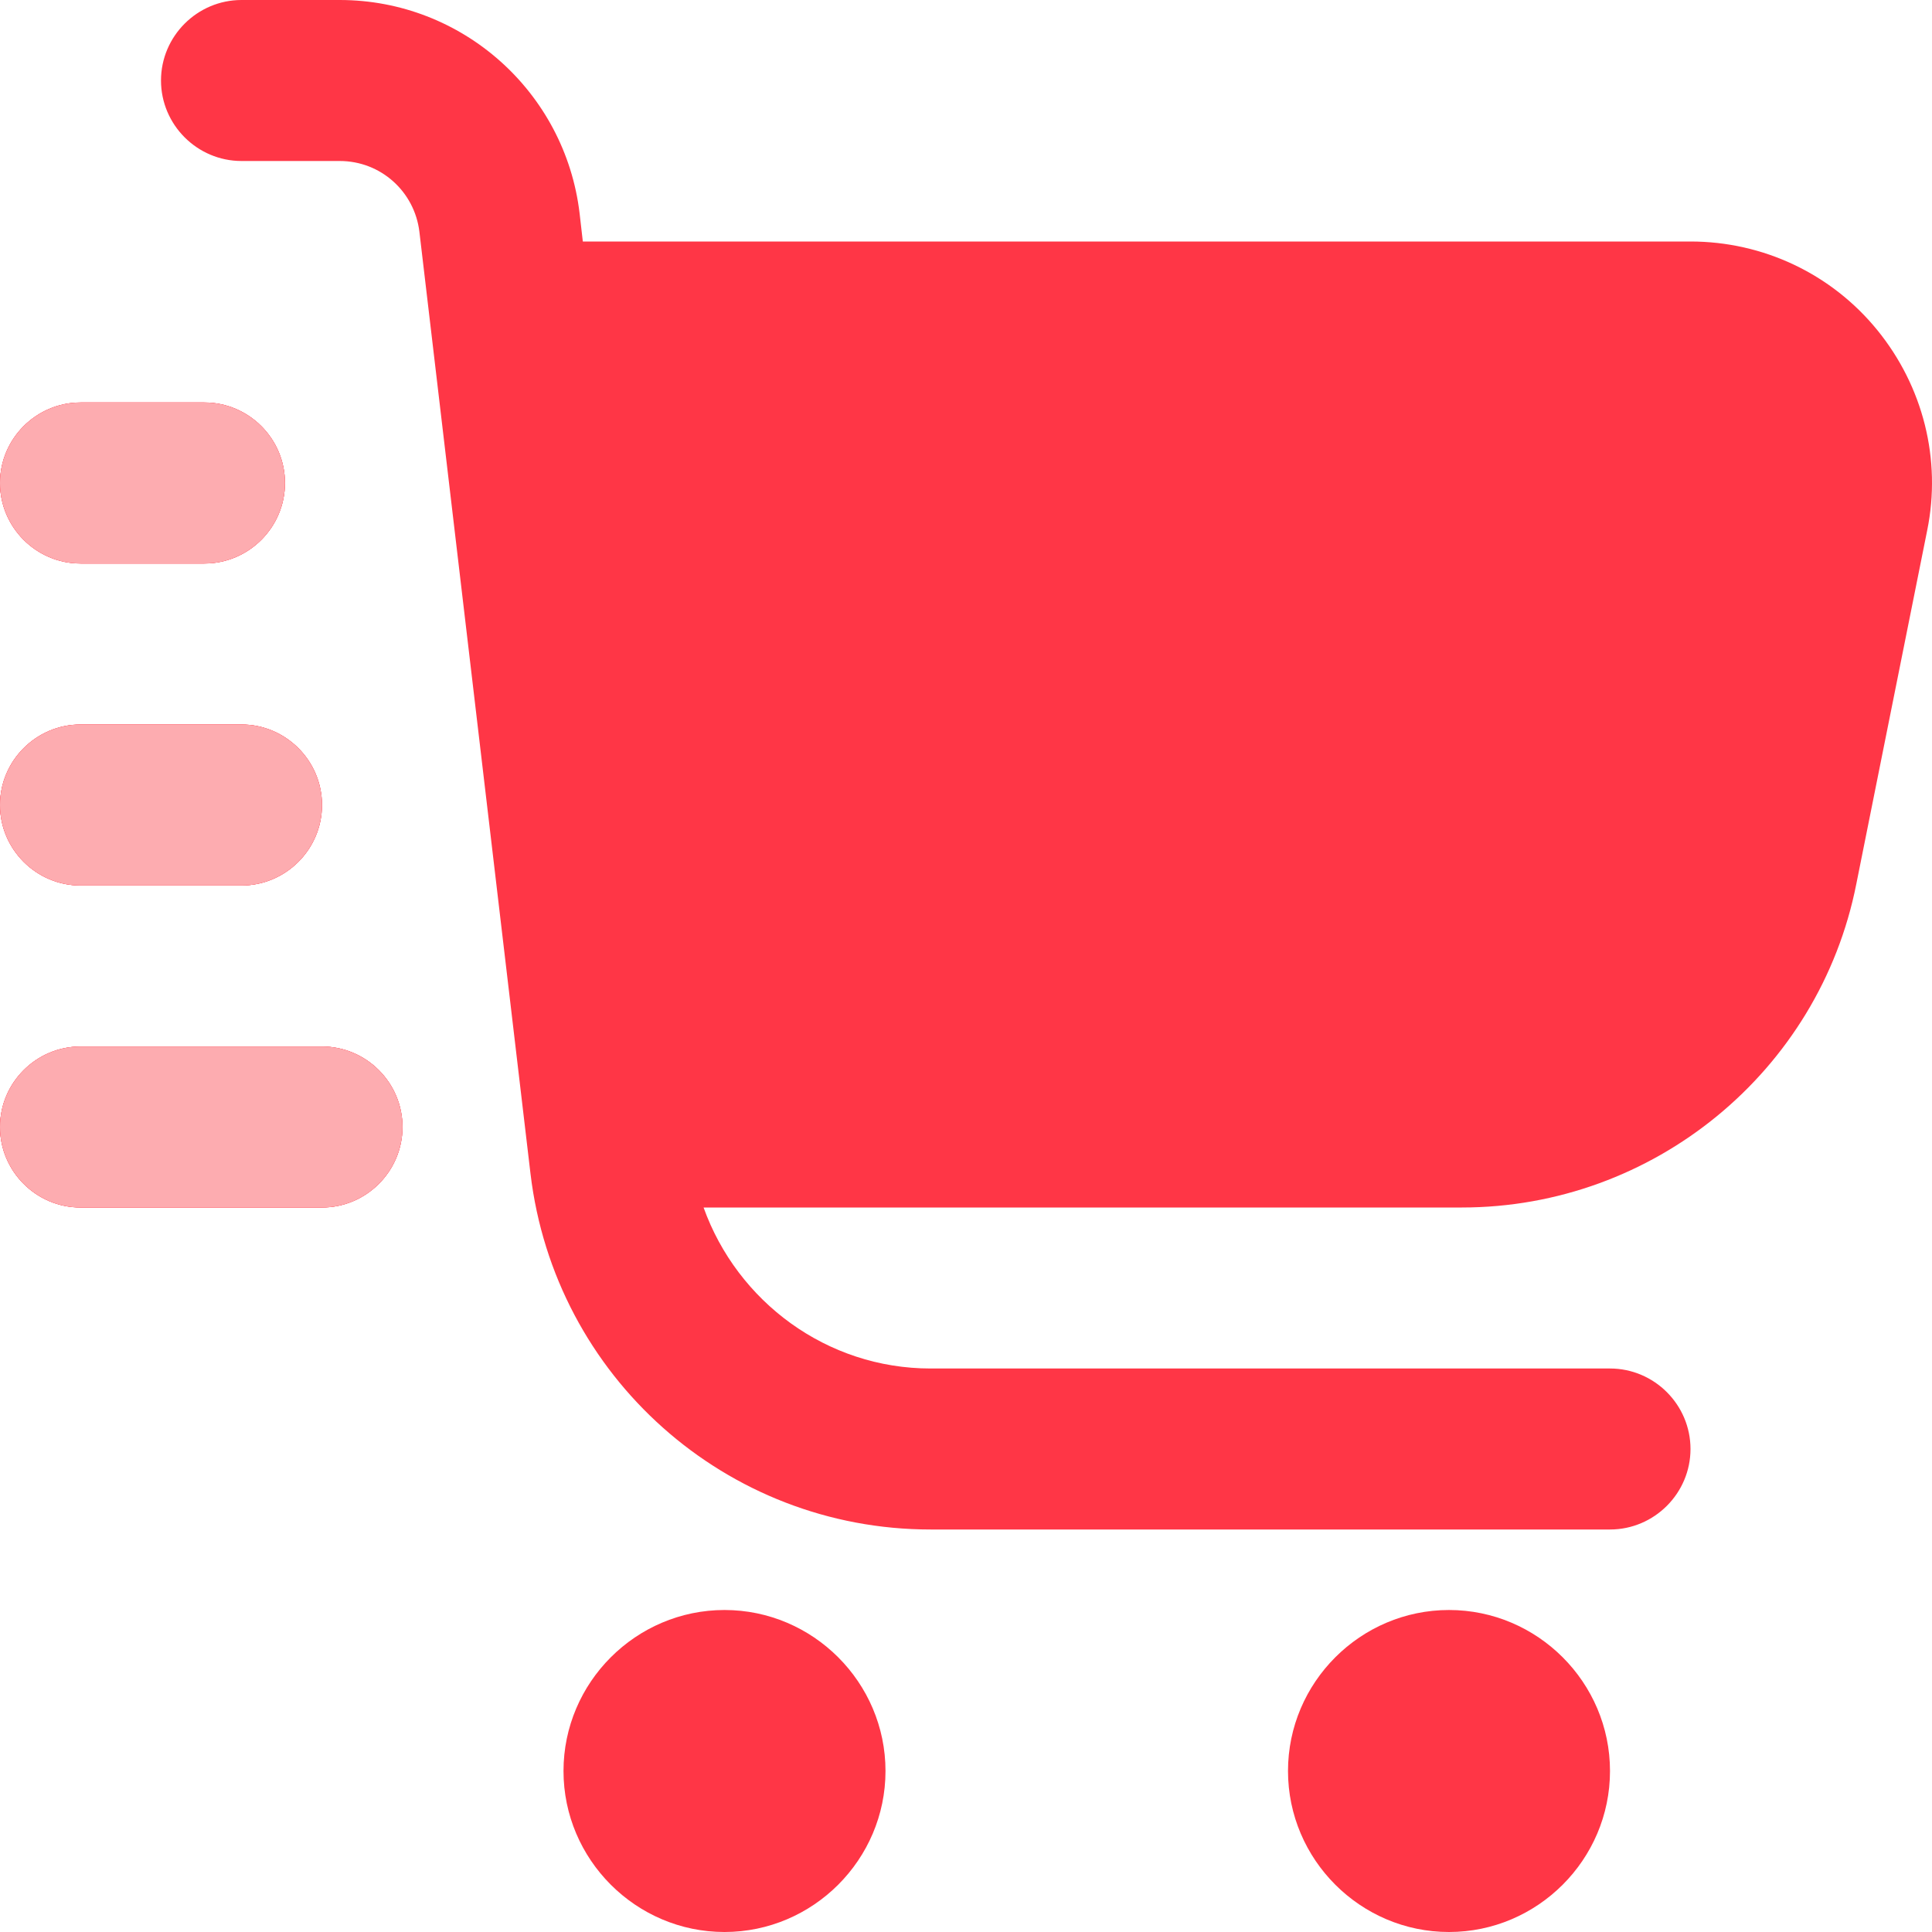 <svg width="24" height="24" viewBox="0 0 24 24" fill="none" xmlns="http://www.w3.org/2000/svg">
<g clip-path="url(#clip0_295_7)">
<path d="M23.32 4.1C22.75 3.4 21.9 3 21 3H7.24L7.2 2.65C7.02 1.14 5.74 0 4.22 0H3C2.45 0 2 0.45 2 1C2 1.55 2.45 2 3 2H4.22C4.73 2 5.15 2.38 5.21 2.88L6.59 14.58C6.89 17.1 9.02 19 11.56 19H20C20.55 19 21 18.55 21 18C21 17.45 20.55 17 20 17H11.56C10.27 17 9.16 16.17 8.74 15H18.16C20.54 15 22.6 13.31 23.06 10.98L23.94 6.59C24.12 5.71 23.89 4.8 23.32 4.1ZM11 22C11 23.1 10.1 24 9 24C7.9 24 7 23.1 7 22C7 20.9 7.9 20 9 20C10.1 20 11 20.9 11 22ZM20 22C20 23.1 19.1 24 18 24C16.9 24 16 23.1 16 22C16 20.9 16.9 20 18 20C19.1 20 20 20.9 20 22ZM0 6C0 5.45 0.45 5 1 5H2.54C3.09 5 3.54 5.45 3.54 6C3.54 6.55 3.09 7 2.54 7H1C0.45 7 0 6.55 0 6ZM0 10C0 9.45 0.45 9 1 9H3C3.55 9 4 9.45 4 10C4 10.55 3.55 11 3 11H1C0.45 11 0 10.55 0 10ZM5 14C5 14.55 4.55 15 4 15H1C0.45 15 0 14.55 0 14C0 13.45 0.45 13 1 13H4C4.55 13 5 13.45 5 14Z" fill="#FF3646"/>
<path d="M1 5C0.45 5 0 5.45 0 6C0 6.55 0.45 7 1 7H2.54C3.09 7 3.54 6.55 3.54 6C3.54 5.45 3.09 5 2.54 5H1Z" fill="#FF3646"/>
<path d="M1 9C0.45 9 0 9.45 0 10C0 10.55 0.45 11 1 11H3C3.55 11 4 10.55 4 10C4 9.45 3.55 9 3 9H1Z" fill="#FF3646"/>
<path d="M4 15C4.55 15 5 14.55 5 14C5 13.45 4.55 13 4 13H1C0.45 13 0 13.45 0 14C0 14.55 0.45 15 1 15H4Z" fill="#FF3646"/>
<path d="M1 5C0.45 5 0 5.45 0 6C0 6.55 0.45 7 1 7H2.54C3.09 7 3.54 6.55 3.54 6C3.54 5.45 3.09 5 2.54 5H1Z" fill="#FDACB0"/>
<path d="M1 9C0.45 9 0 9.45 0 10C0 10.55 0.45 11 1 11H3C3.55 11 4 10.55 4 10C4 9.45 3.55 9 3 9H1Z" fill="#FDACB0"/>
<path d="M4 15C4.55 15 5 14.55 5 14C5 13.45 4.55 13 4 13H1C0.45 13 0 13.45 0 14C0 14.55 0.45 15 1 15H4Z" fill="#FDACB0"/>
</g>
<defs>
<clipPath id="clip0_295_7">
<rect width="24" height="24" fill="white"/>
</clipPath>
</defs>
</svg>
